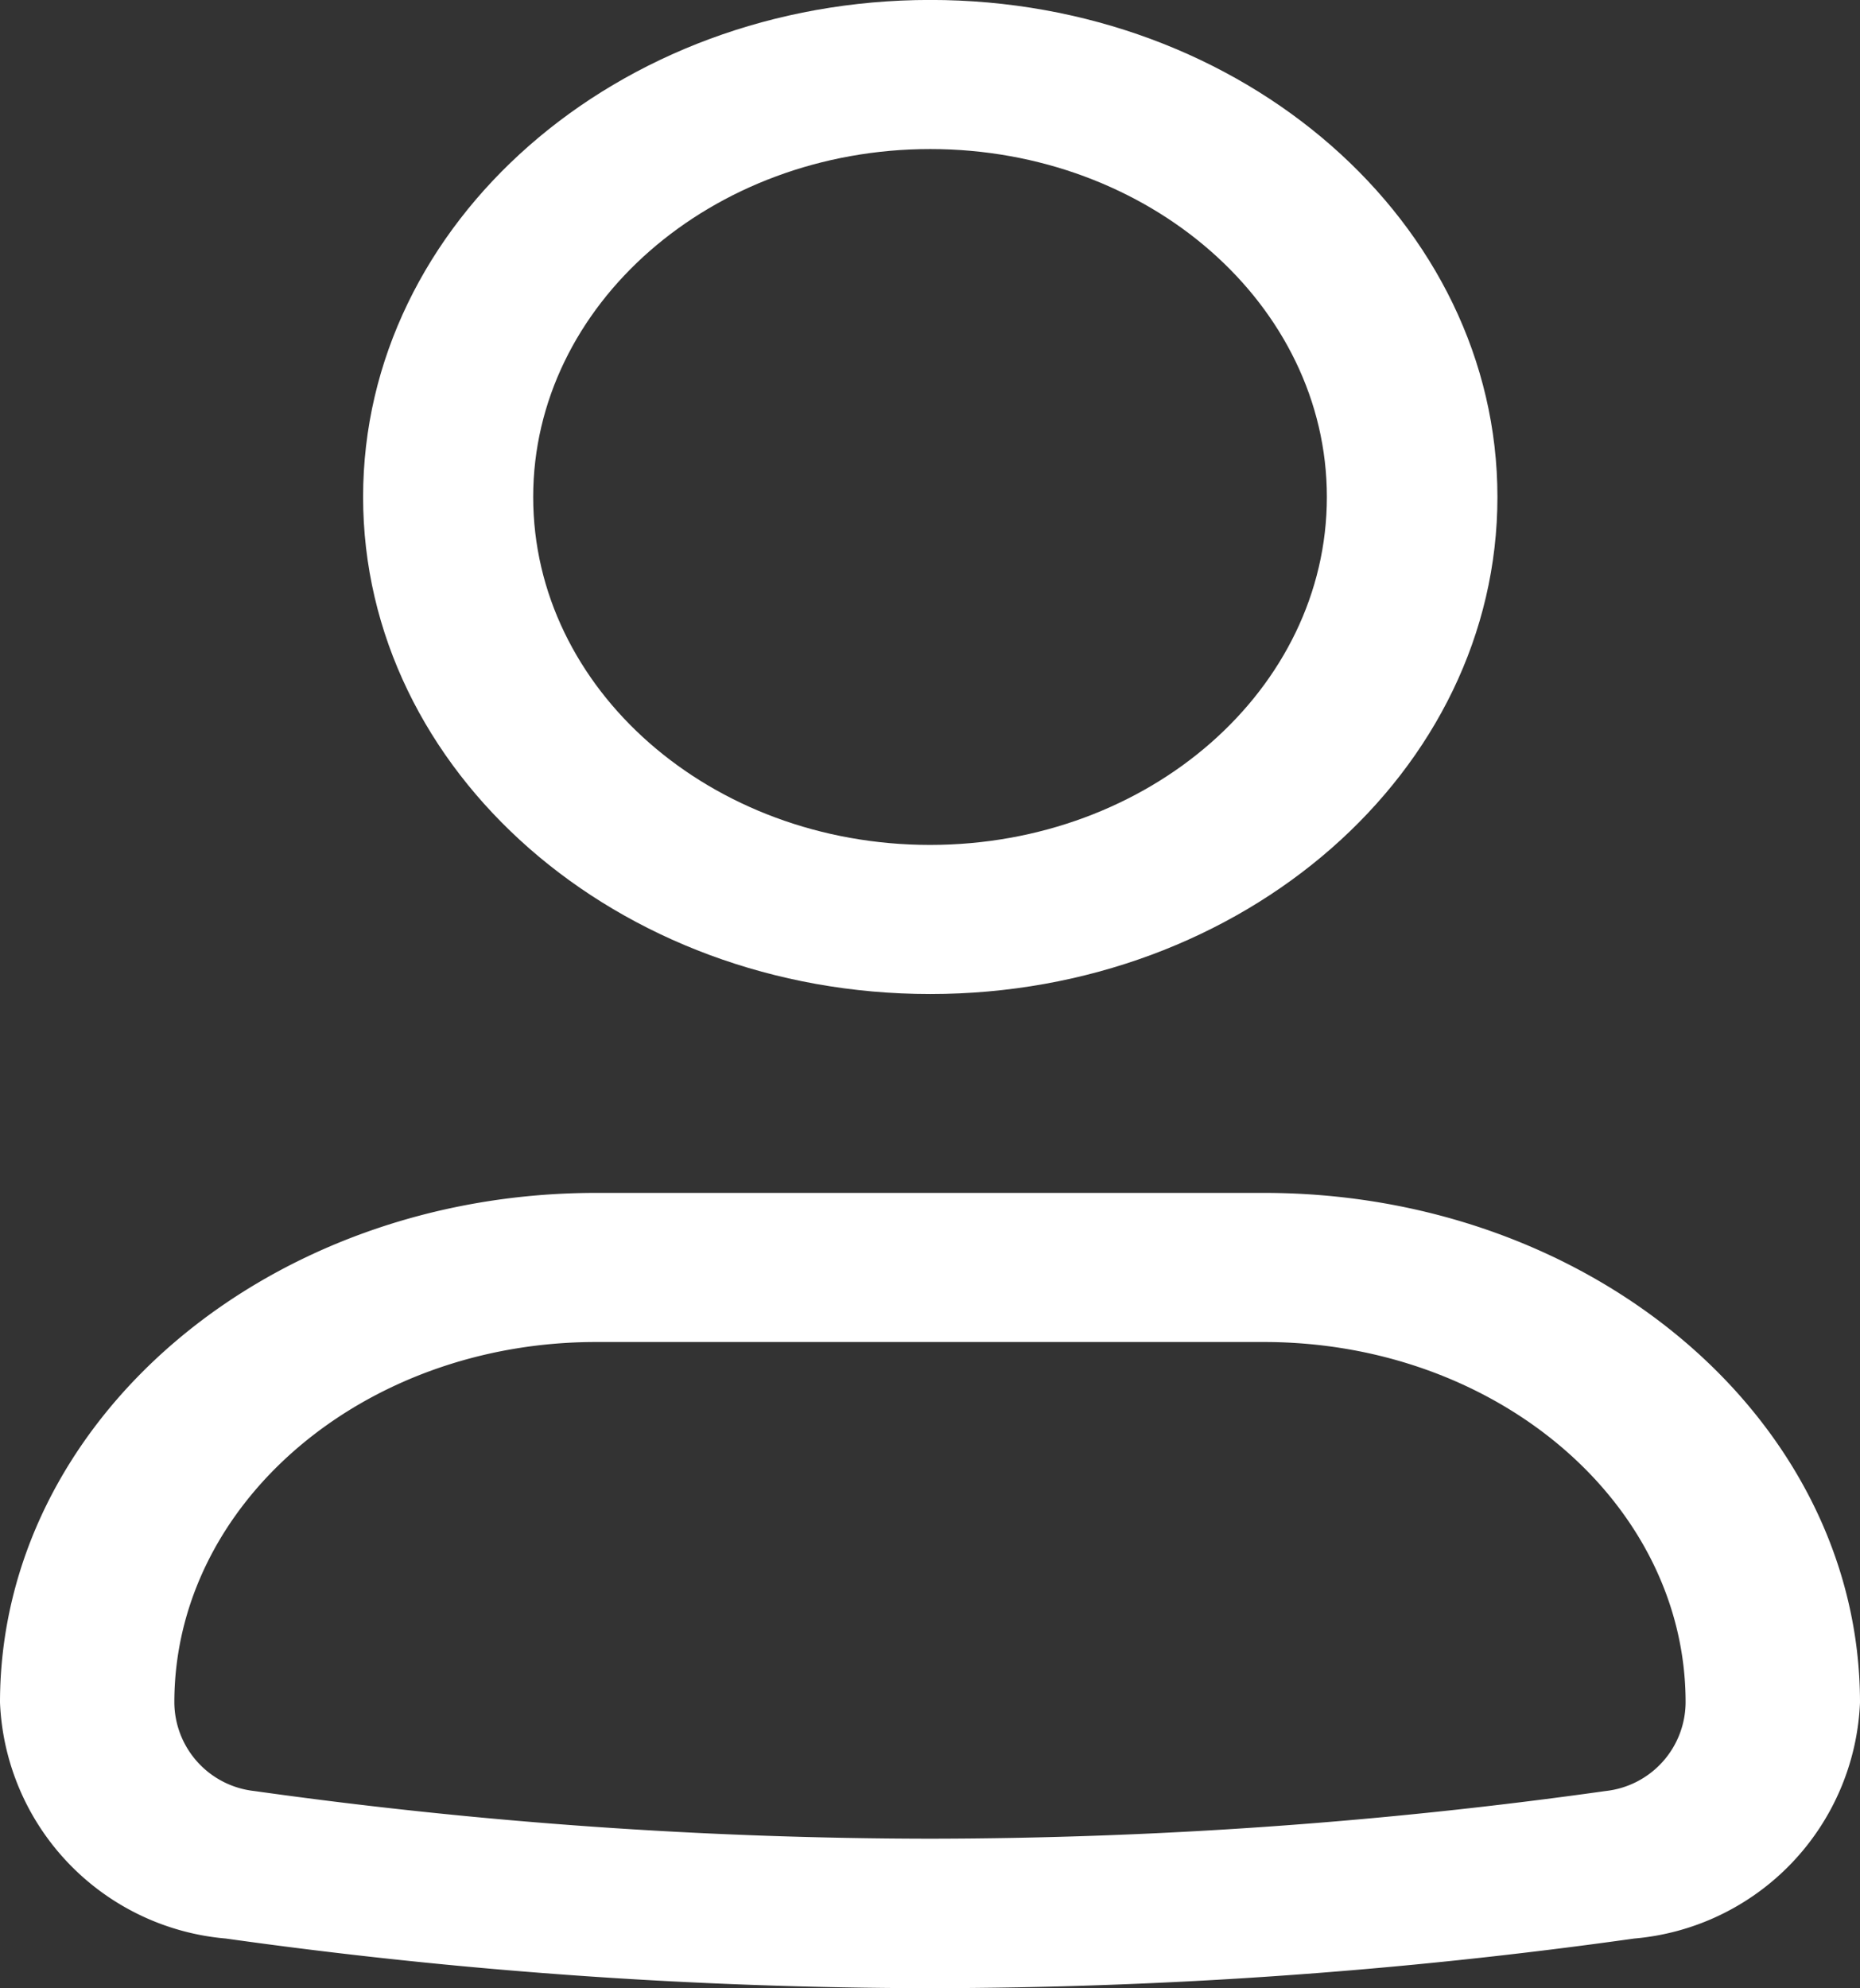 <svg xmlns="http://www.w3.org/2000/svg" width="31.483" height="33.653" viewBox="0 0 31.483 33.653"><rect x="0" y="0" width="31.483" height="33.653" fill="#333333" stroke="none"/><g transform="translate(0 0)"><path d="M26.194,31.324H14.889c-3.942,0-7.138,2.733-7.138,6.1a1.518,1.518,0,0,0,1.354,1.5,82.742,82.742,0,0,0,11.436.807,82.743,82.743,0,0,0,11.436-.807,1.518,1.518,0,0,0,1.354-1.5C33.332,34.057,30.136,31.324,26.194,31.324ZM14.889,28.8C9.317,28.8,4.8,32.663,4.8,37.428a4.185,4.185,0,0,0,3.824,3.993,86.184,86.184,0,0,0,11.918.84,86.185,86.185,0,0,0,11.918-.84,4.185,4.185,0,0,0,3.823-3.993c0-4.765-4.517-8.628-10.089-8.628Z" transform="translate(-4.8 -8.609)" fill="#fff" fill-rule="evenodd"/><path d="M14.879,8.413c0,3.253,3.007,5.889,6.717,5.889s6.717-2.637,6.717-5.889S25.3,2.524,21.6,2.524,14.879,5.161,14.879,8.413ZM21.6,0C16.3,0,12,3.767,12,8.413s4.3,8.413,9.6,8.413,9.6-3.767,9.6-8.413S26.894,0,21.6,0Z" transform="translate(-5.854 -0.001)" fill="#fff" fill-rule="evenodd"/></g></svg>